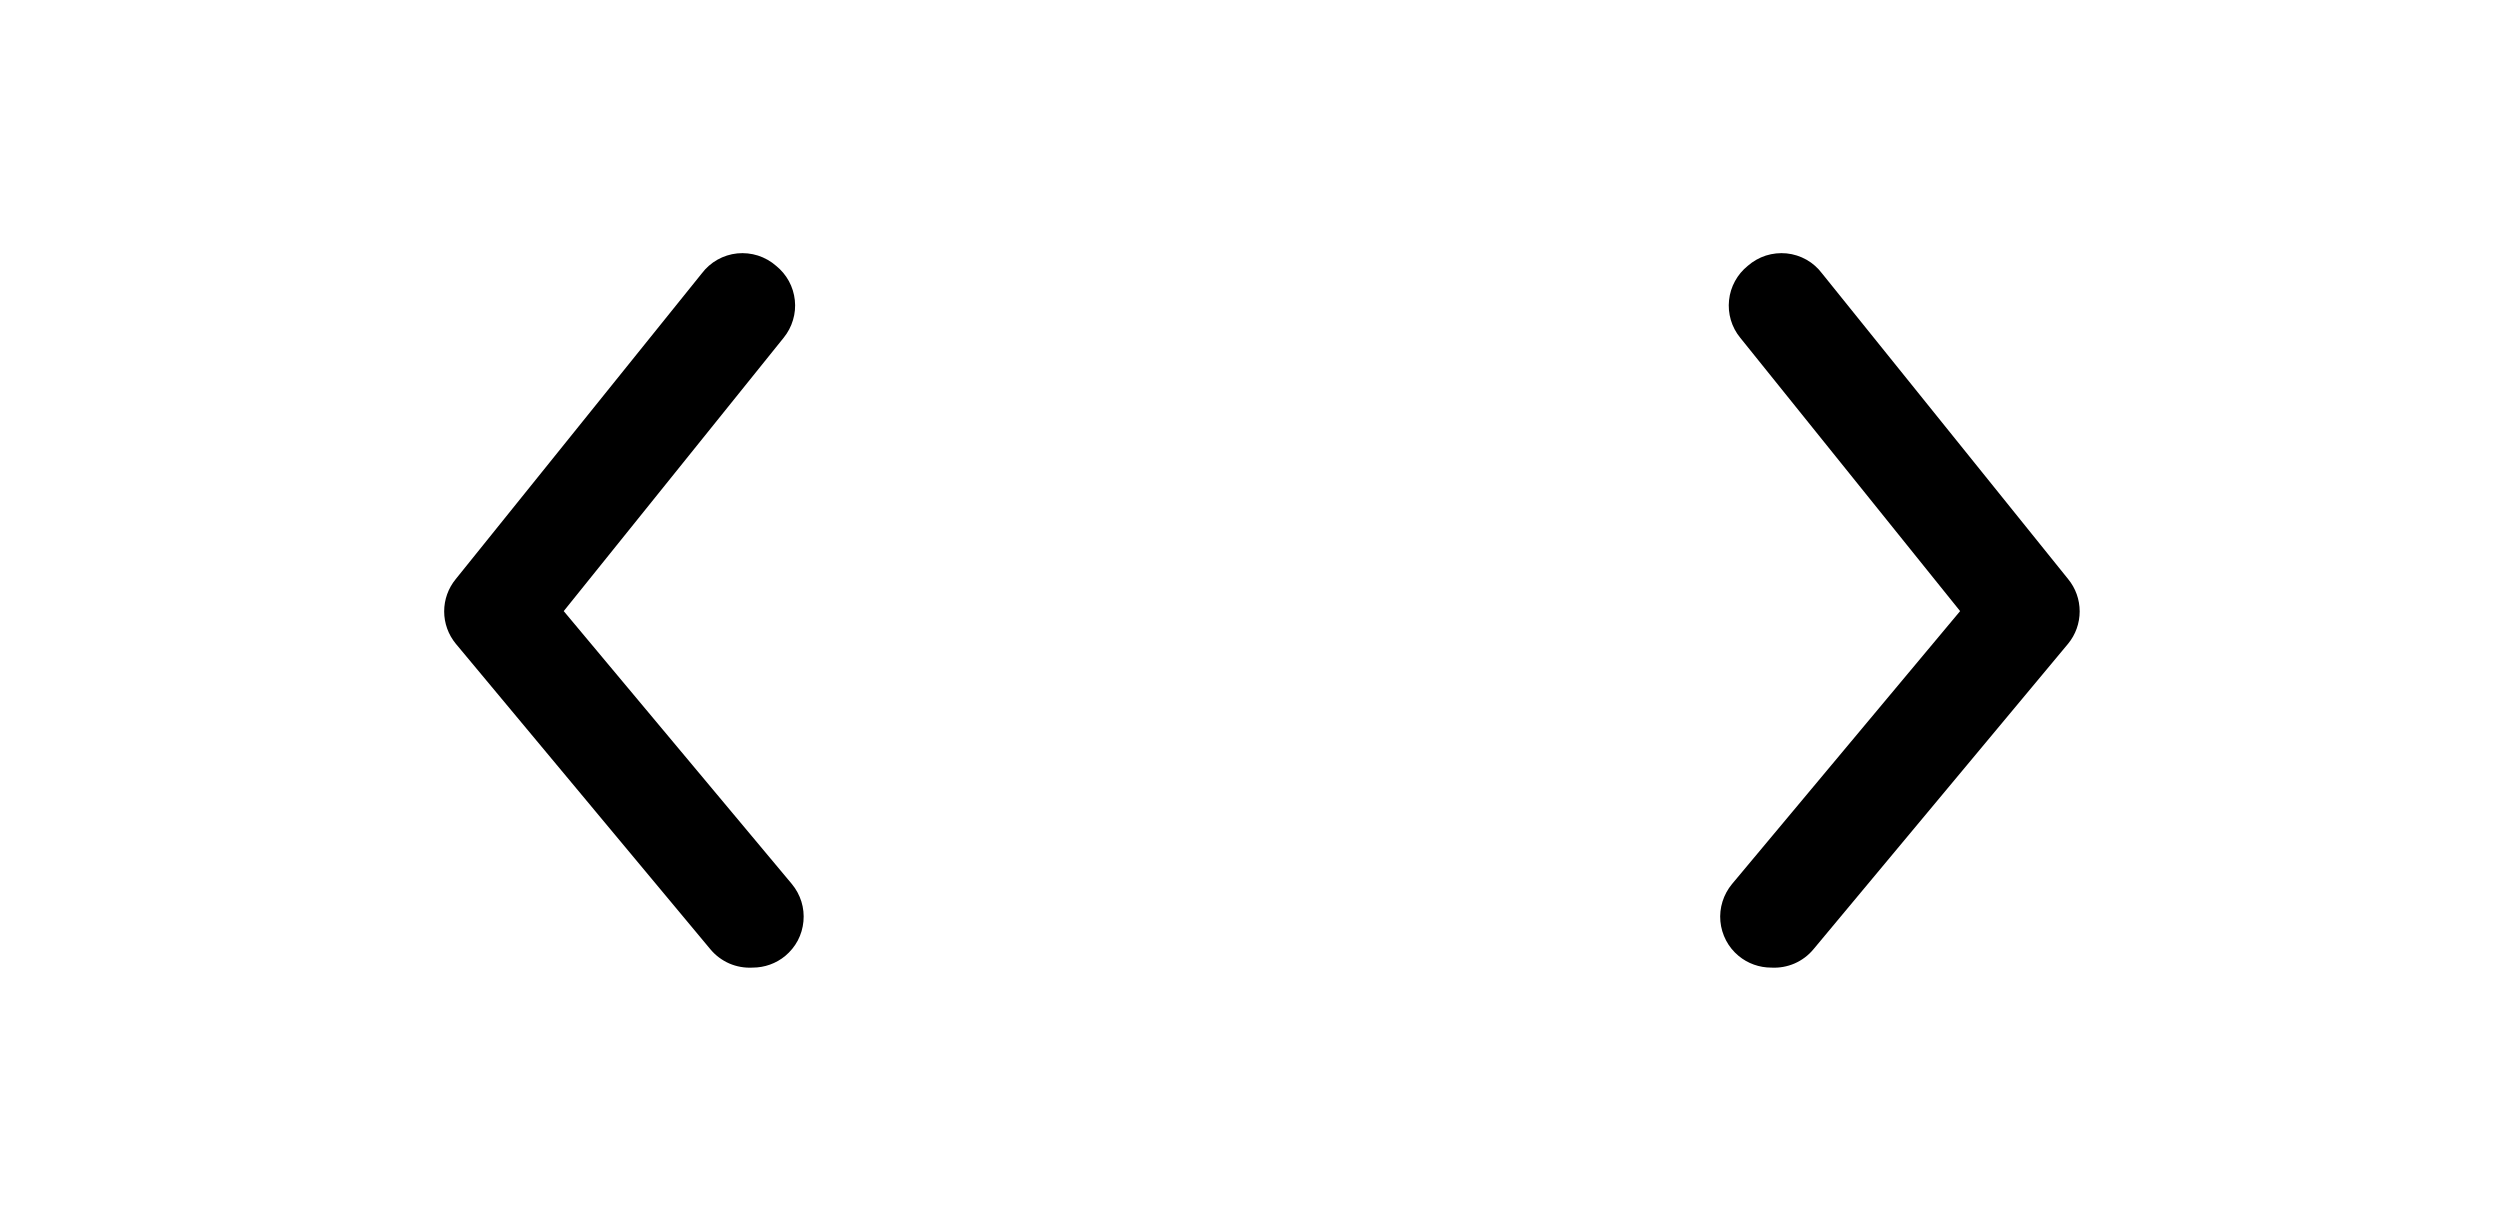 <svg width="45" height="22" viewBox="0 0 45 22" fill="none" xmlns="http://www.w3.org/2000/svg">
<g clip-path="url(#clip0_2072_5061)">
<path d="M13.548 17.417C13.762 17.417 13.97 17.343 14.135 17.206C14.227 17.129 14.304 17.035 14.361 16.928C14.417 16.821 14.451 16.704 14.462 16.584C14.473 16.464 14.461 16.343 14.425 16.228C14.389 16.113 14.331 16.006 14.254 15.913L10.147 11L14.107 6.078C14.183 5.984 14.24 5.876 14.274 5.76C14.309 5.644 14.32 5.523 14.307 5.403C14.294 5.283 14.258 5.166 14.2 5.06C14.142 4.954 14.064 4.861 13.97 4.785C13.875 4.702 13.764 4.639 13.643 4.6C13.523 4.562 13.396 4.549 13.271 4.561C13.145 4.574 13.023 4.613 12.913 4.675C12.803 4.737 12.707 4.822 12.631 4.923L8.204 10.423C8.069 10.587 7.995 10.792 7.995 11.005C7.995 11.217 8.069 11.423 8.204 11.587L12.787 17.087C12.879 17.198 12.996 17.285 13.128 17.343C13.26 17.4 13.404 17.425 13.548 17.417Z" fill="black"/>
</g>
<g clip-path="url(#clip1_2072_5061)">
<path d="M31.882 17.417C31.668 17.417 31.46 17.343 31.295 17.206C31.202 17.129 31.125 17.035 31.069 16.928C31.013 16.821 30.978 16.704 30.967 16.584C30.956 16.464 30.969 16.343 31.005 16.228C31.041 16.113 31.099 16.006 31.176 15.913L35.282 11L31.323 6.078C31.246 5.984 31.189 5.876 31.155 5.76C31.121 5.644 31.11 5.523 31.123 5.403C31.135 5.283 31.172 5.166 31.23 5.06C31.288 4.954 31.366 4.861 31.46 4.785C31.555 4.702 31.666 4.639 31.786 4.6C31.907 4.562 32.033 4.549 32.159 4.561C32.285 4.574 32.407 4.613 32.517 4.675C32.627 4.737 32.722 4.822 32.798 4.923L37.226 10.423C37.361 10.587 37.434 10.792 37.434 11.005C37.434 11.217 37.361 11.423 37.226 11.587L32.642 17.087C32.55 17.198 32.434 17.285 32.301 17.343C32.169 17.4 32.026 17.425 31.882 17.417Z" fill="black"/>
</g>
<defs>
<clipPath id="clip0_2072_5061">
<rect width="22" height="22" fill="white" transform="matrix(-1 0 0 1 22.715 0)"/>
</clipPath>
<clipPath id="clip1_2072_5061">
<rect width="22" height="22" fill="white" transform="translate(22.715)"/>
</clipPath>
</defs>
</svg>
